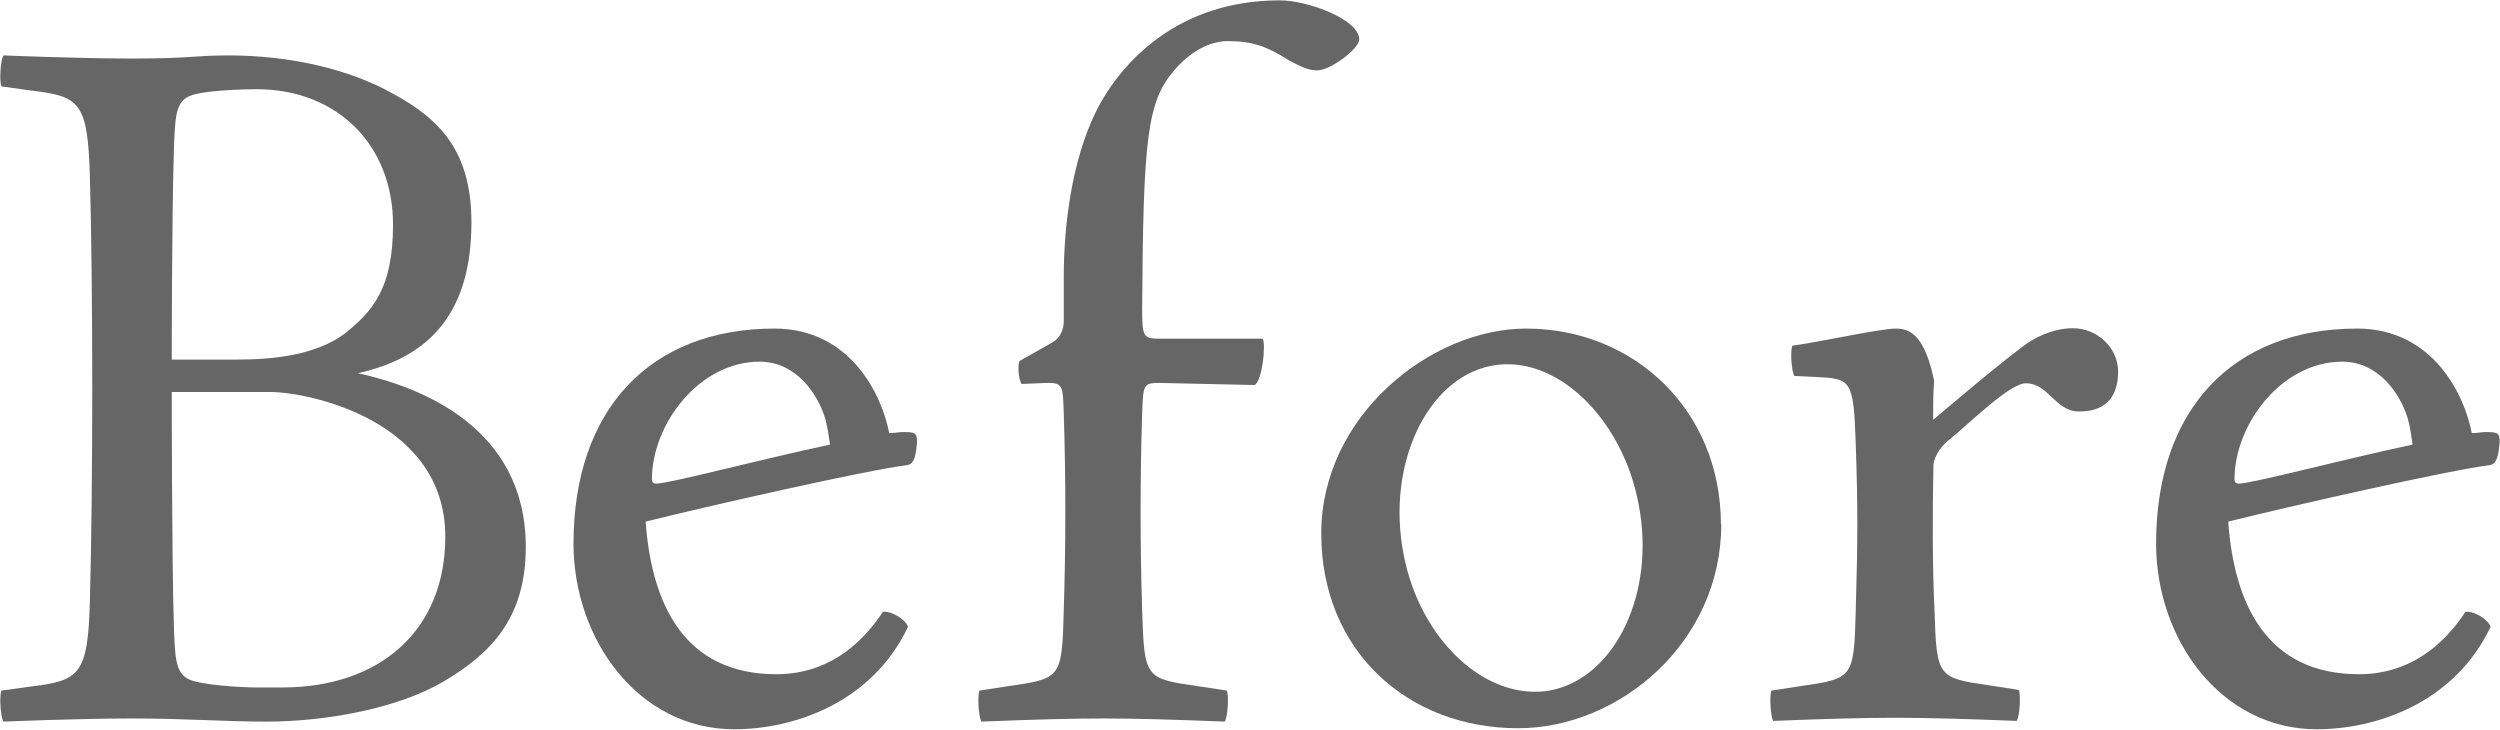 <?xml version="1.0" encoding="UTF-8"?>
<svg id="_レイヤー_2" data-name="レイヤー 2" xmlns="http://www.w3.org/2000/svg" viewBox="0 0 71.75 20.94">
  <defs>
    <style>
      .cls-1 {
        fill: #666;
        stroke-width: 0px;
      }
    </style>
  </defs>
  <g id="_レイヤー" data-name="レイヤー">
    <g>
      <path class="cls-1" d="M6.55,1.59c1.79,0,3.49.4,4.73,1.1,1.33.72,2.25,1.64,2.25,3.69,0,2.51-1.12,3.86-3.26,4.33,1.82.4,4.82,1.56,4.82,4.99,0,2.05-1.01,3.06-2.36,3.86-1.27.75-3.32,1.15-5.08,1.15-1.24,0-2.31-.09-3.86-.09s-3.69.09-3.69.09c-.09-.14-.12-.75-.06-.89l.87-.12c1.36-.17,1.62-.32,1.67-2.48.09-3.17.09-8.97,0-12.14-.06-2.16-.29-2.31-1.67-2.48l-.87-.12c-.06-.14-.03-.75.06-.89,0,0,2.16.09,3.69.09,1.7,0,1.79-.09,2.77-.09ZM4.93,10.32h1.88c1.01,0,2.25-.12,3.09-.75.78-.63,1.38-1.27,1.38-3.12,0-2.28-1.59-3.89-3.92-3.89-.35,0-1.67.03-1.99.23-.32.2-.35.55-.38,1.56-.06,1.88-.06,5.97-.06,5.97ZM8.11,19.73c2.74,0,4.67-1.59,4.67-4.33,0-3.35-3.95-4.15-5.02-4.15h-2.83s0,4.82.06,6.69c.03.98.06,1.33.38,1.53.32.2,1.64.26,1.99.26h.75Z"/>
      <path class="cls-1" d="M25.52,12.43c.14,0,.29-.03.4-.03.35,0,.4.03.4.29-.03.32-.06.63-.29.66-1.15.14-5.74,1.18-7.5,1.62.17,2.36,1.1,4.38,3.75,4.38,1.41,0,2.39-.78,3.06-1.79.26-.03.66.23.72.43-1.04,2.19-3.29,2.94-4.99,2.94-2.74,0-4.61-2.57-4.61-5.33,0-3.84,2.19-6.17,5.77-6.17,2.19,0,3.09,1.93,3.29,3ZM23.82,12.75c-.03-.2-.06-.46-.14-.75-.2-.66-.81-1.62-1.88-1.62-1.73,0-3.09,1.79-3.09,3.38,0,.06.03.12.12.12.38,0,2.97-.69,4.99-1.12Z"/>
      <path class="cls-1" d="M34.43,19.7l.78.12c.06.14.03.75-.06.89-1.5-.06-2.57-.09-3.49-.09s-1.99.03-3.49.09c-.09-.14-.12-.75-.06-.89l.78-.12c1.56-.23,1.59-.2,1.64-2.19.06-1.88.06-3.78,0-5.65-.03-.72,0-.87-.43-.87-.06,0-.12,0-.78.03-.09-.14-.12-.52-.06-.66l.92-.52c.23-.12.35-.35.35-.63v-1.27c0-1.47.23-3.32.92-4.73.72-1.44,2.37-3.2,5.28-3.2.81,0,2.28.55,2.28,1.12,0,.26-.81.89-1.21.89-.26,0-.49-.12-.81-.29-.63-.4-1.04-.55-1.76-.55-.55,0-1.12.35-1.53.84-.78.89-.89,1.99-.92,6.83,0,.81.03.87.49.87h2.97c.09.14,0,1.18-.23,1.33l-2.74-.06c-.46,0-.46.06-.49.87-.06,1.87-.06,3.78,0,5.65.06,1.99.09,1.96,1.64,2.19Z"/>
      <path class="cls-1" d="M49.4,15.05c0,3.4-2.94,5.85-5.83,5.85-3.17,0-5.65-2.22-5.65-5.59s3.14-5.88,5.88-5.88c3.09,0,5.59,2.34,5.59,5.62ZM47.03,14.48c-.46-2.48-2.39-4.35-4.24-3.98-1.85.37-3,2.85-2.51,5.39.46,2.48,2.39,4.27,4.24,3.92,1.85-.38,3-2.8,2.51-5.33Z"/>
      <path class="cls-1" d="M50.9,20.71c-.09-.14-.12-.75-.06-.89l.78-.12c1.56-.23,1.59-.2,1.64-2.19.06-2.02.06-3.03,0-4.76-.06-1.88-.14-1.88-1.15-1.93l-.61-.03c-.09-.14-.12-.72-.06-.87.72-.09,2.51-.49,2.97-.49s.84.26,1.1,1.5c-.03.35-.03.75-.03,1.12,0,0,2.37-2.02,2.83-2.28.49-.29.92-.35,1.18-.35.72,0,1.3.58,1.3,1.24s-.29,1.15-1.12,1.15c-.69,0-.87-.81-1.53-.81-.46,0-1.62,1.15-2.16,1.59-.23.17-.46.46-.49.75-.03,1.41-.03,2.94.03,4.15.06,1.99.09,1.96,1.64,2.19l.78.12c.06.14.03.75-.06.89-1.5-.06-2.57-.09-3.49-.09s-1.99.03-3.49.09Z"/>
      <path class="cls-1" d="M70.94,12.43c.14,0,.29-.03.4-.03.35,0,.4.03.4.29-.03.32-.06.63-.29.66-1.15.14-5.74,1.18-7.5,1.62.17,2.36,1.1,4.38,3.75,4.38,1.41,0,2.39-.78,3.06-1.79.26-.03.66.23.72.43-1.04,2.19-3.29,2.94-4.99,2.94-2.74,0-4.61-2.57-4.61-5.33,0-3.84,2.19-6.17,5.77-6.17,2.19,0,3.09,1.93,3.29,3ZM69.24,12.75c-.03-.2-.06-.46-.14-.75-.2-.66-.81-1.62-1.88-1.62-1.73,0-3.09,1.79-3.09,3.38,0,.06.03.12.12.12.38,0,2.97-.69,4.99-1.12Z"/>
    </g>
  </g>
</svg>